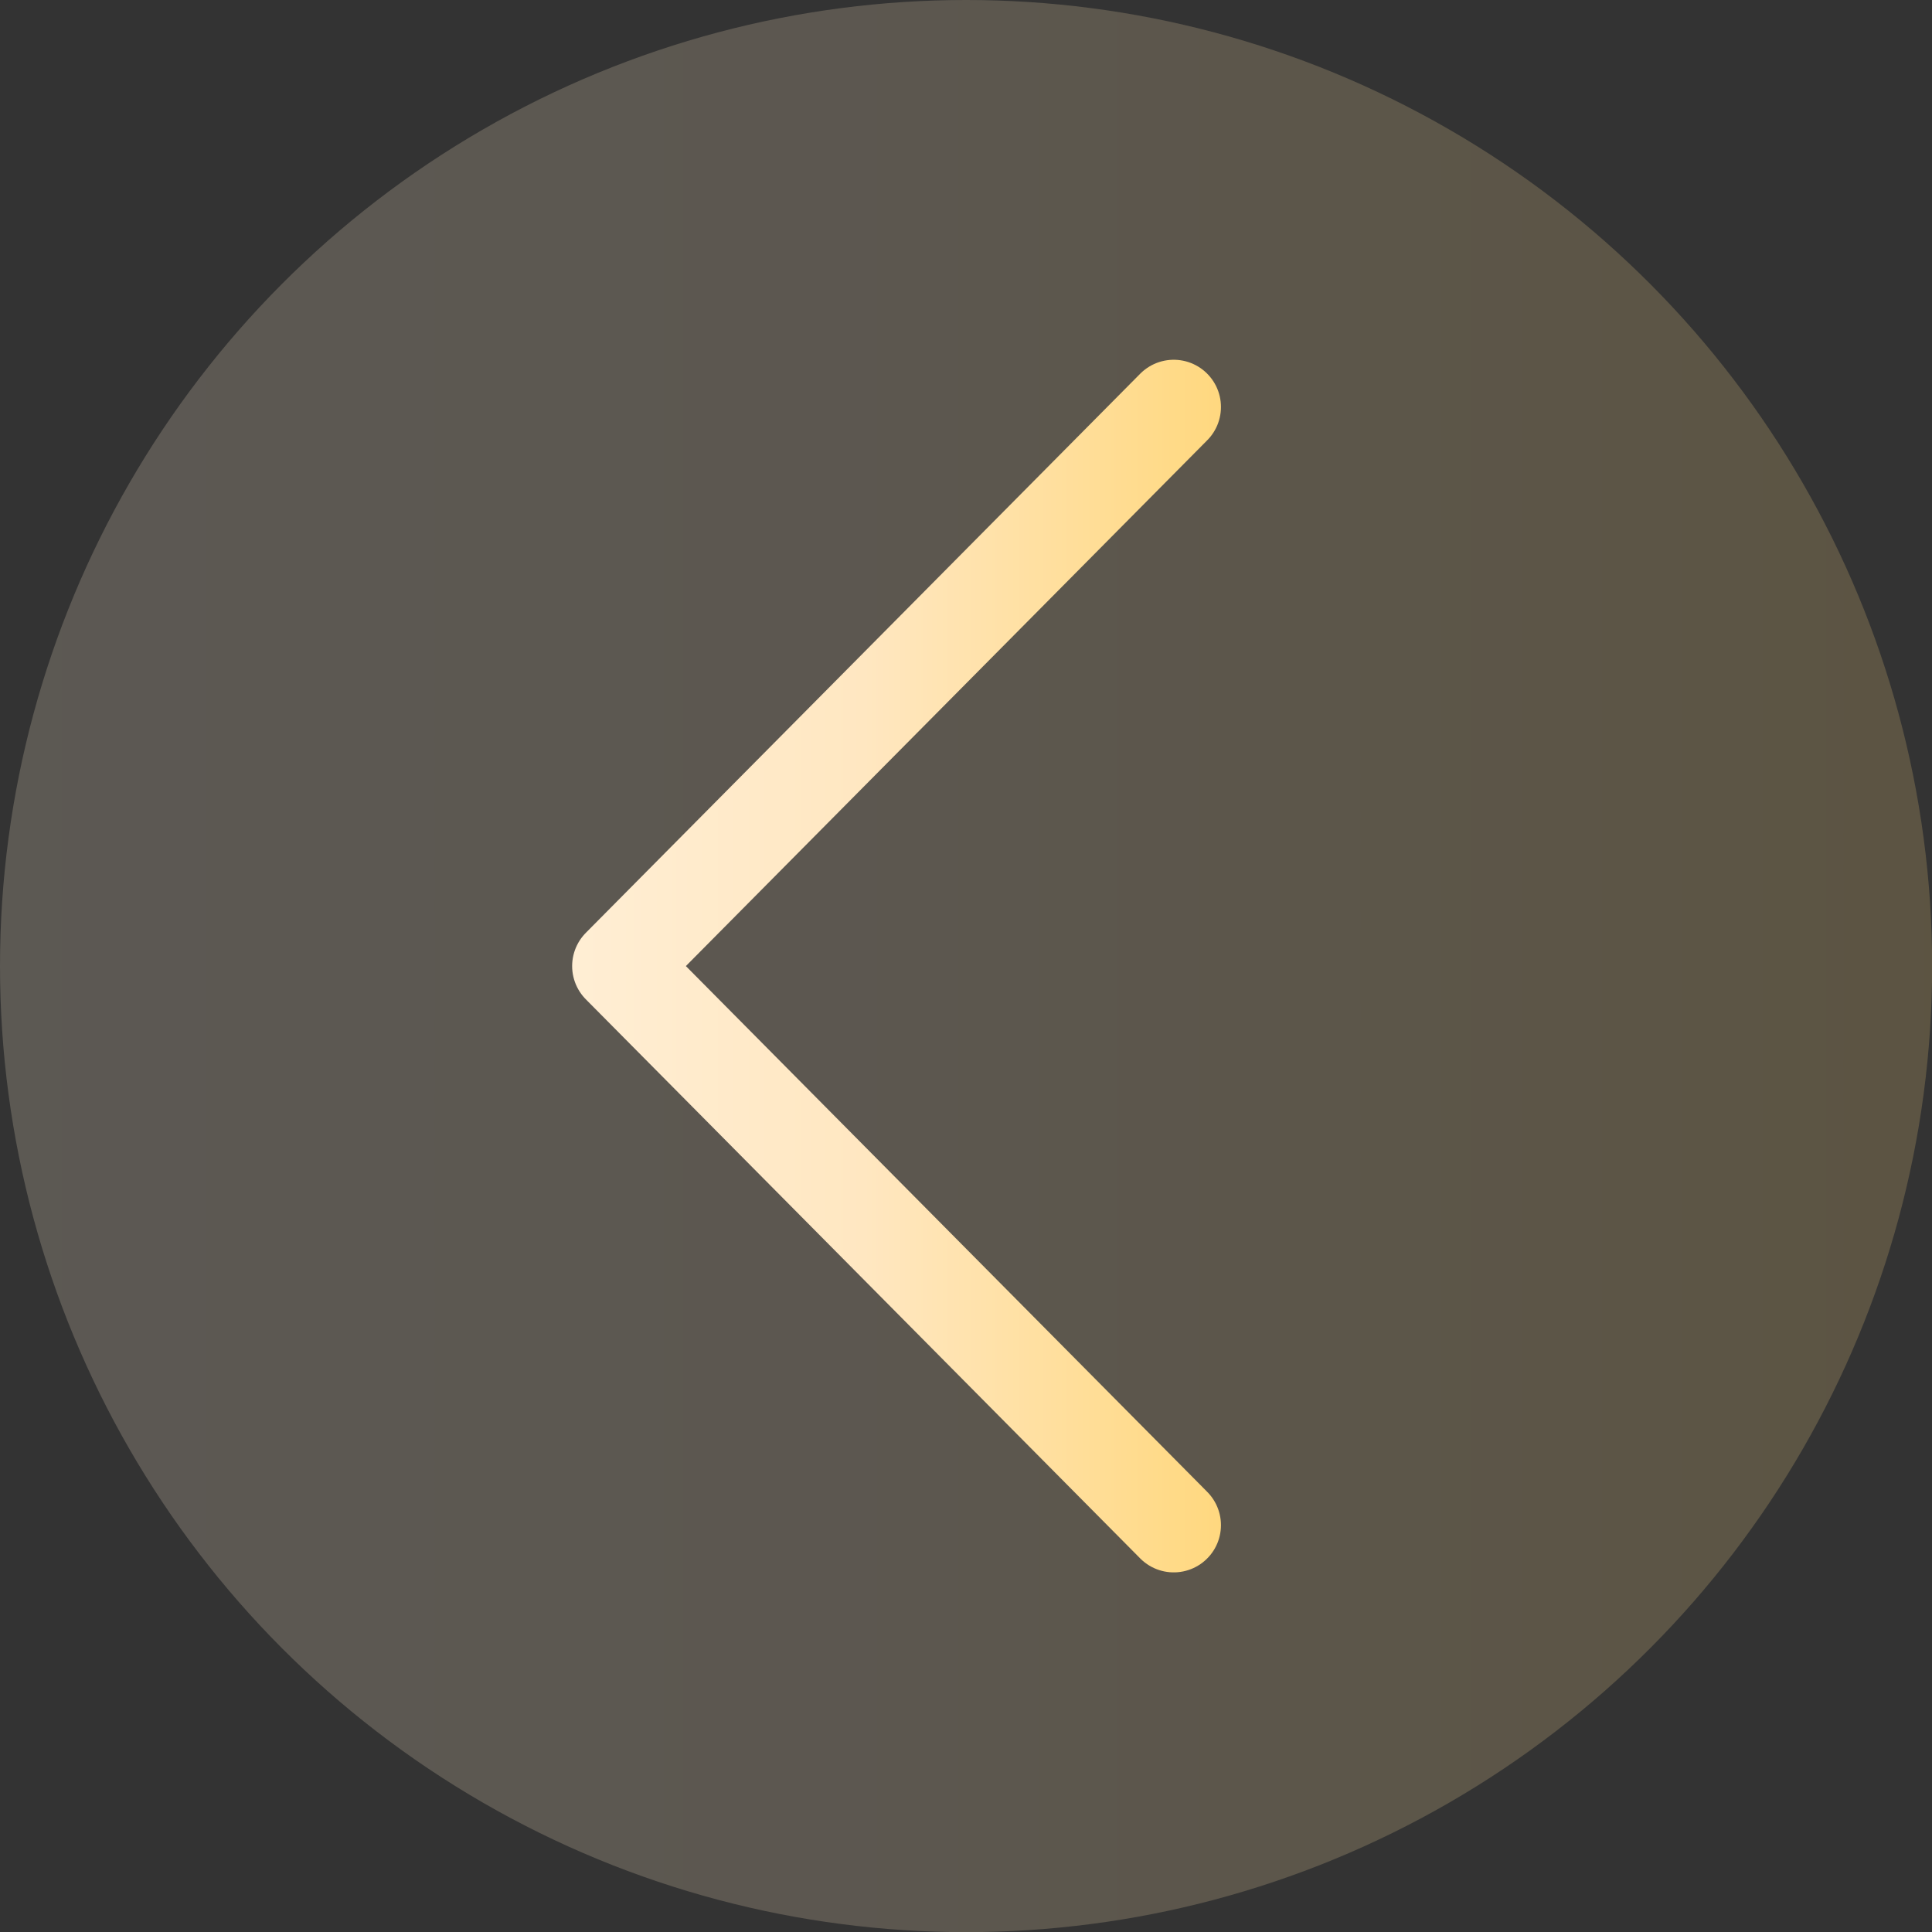 <?xml version="1.0" encoding="UTF-8"?>
<svg id="Layer_1" data-name="Layer 1" xmlns="http://www.w3.org/2000/svg" xmlns:xlink="http://www.w3.org/1999/xlink" viewBox="0 0 139.09 139.09">
  <rect x="0" y="0" width="139.09" height="139.09" fill="#333333" stroke="none"/>
  <defs>
    <style>
      .cls-1 {
        fill: url(#Yellow_Orange);
        opacity: .2;
      }

      .cls-2, .cls-3 {
        fill: none;
      }

      .cls-3 {
        stroke: url(#Yellow_Orange-2);
        stroke-linecap: round;
        stroke-linejoin: round;
        stroke-width: 6.8px;
      }
    </style>
    <clipPath id="clippath">
      <rect class="cls-2" x="880.69" y="-528.99" width="1204.42" height="1505.53"/>
    </clipPath>
    <clipPath id="clippath-1">
      <path class="cls-2" d="m899.35-496.1h765.56c14.25,0,25.82,11.57,25.82,25.82V251.4c0,14.25-11.57,25.82-25.82,25.82h-765.56V-496.1h0Z" transform="translate(1404.48 1185.6) rotate(-90)"/>
    </clipPath>
    <linearGradient id="Yellow_Orange" data-name="Yellow Orange" x1="0" y1="69.55" x2="139.09" y2="69.55" gradientUnits="userSpaceOnUse">
      <stop offset="0" stop-color="#ffeed4"/>
      <stop offset=".45" stop-color="#ffe7c1"/>
      <stop offset="1" stop-color="#ffd87f"/>
    </linearGradient>
    <linearGradient id="Yellow_Orange-2" data-name="Yellow Orange" x1="41.19" y1="69.55" x2="87.9" y2="69.55" xlink:href="#Yellow_Orange"/>
  </defs>
  <circle class="cls-1" cx="69.55" cy="69.55" r="69.55"/>
  <polyline class="cls-3" points="84.5 29.3 44.59 69.55 84.5 109.8"/>
</svg>